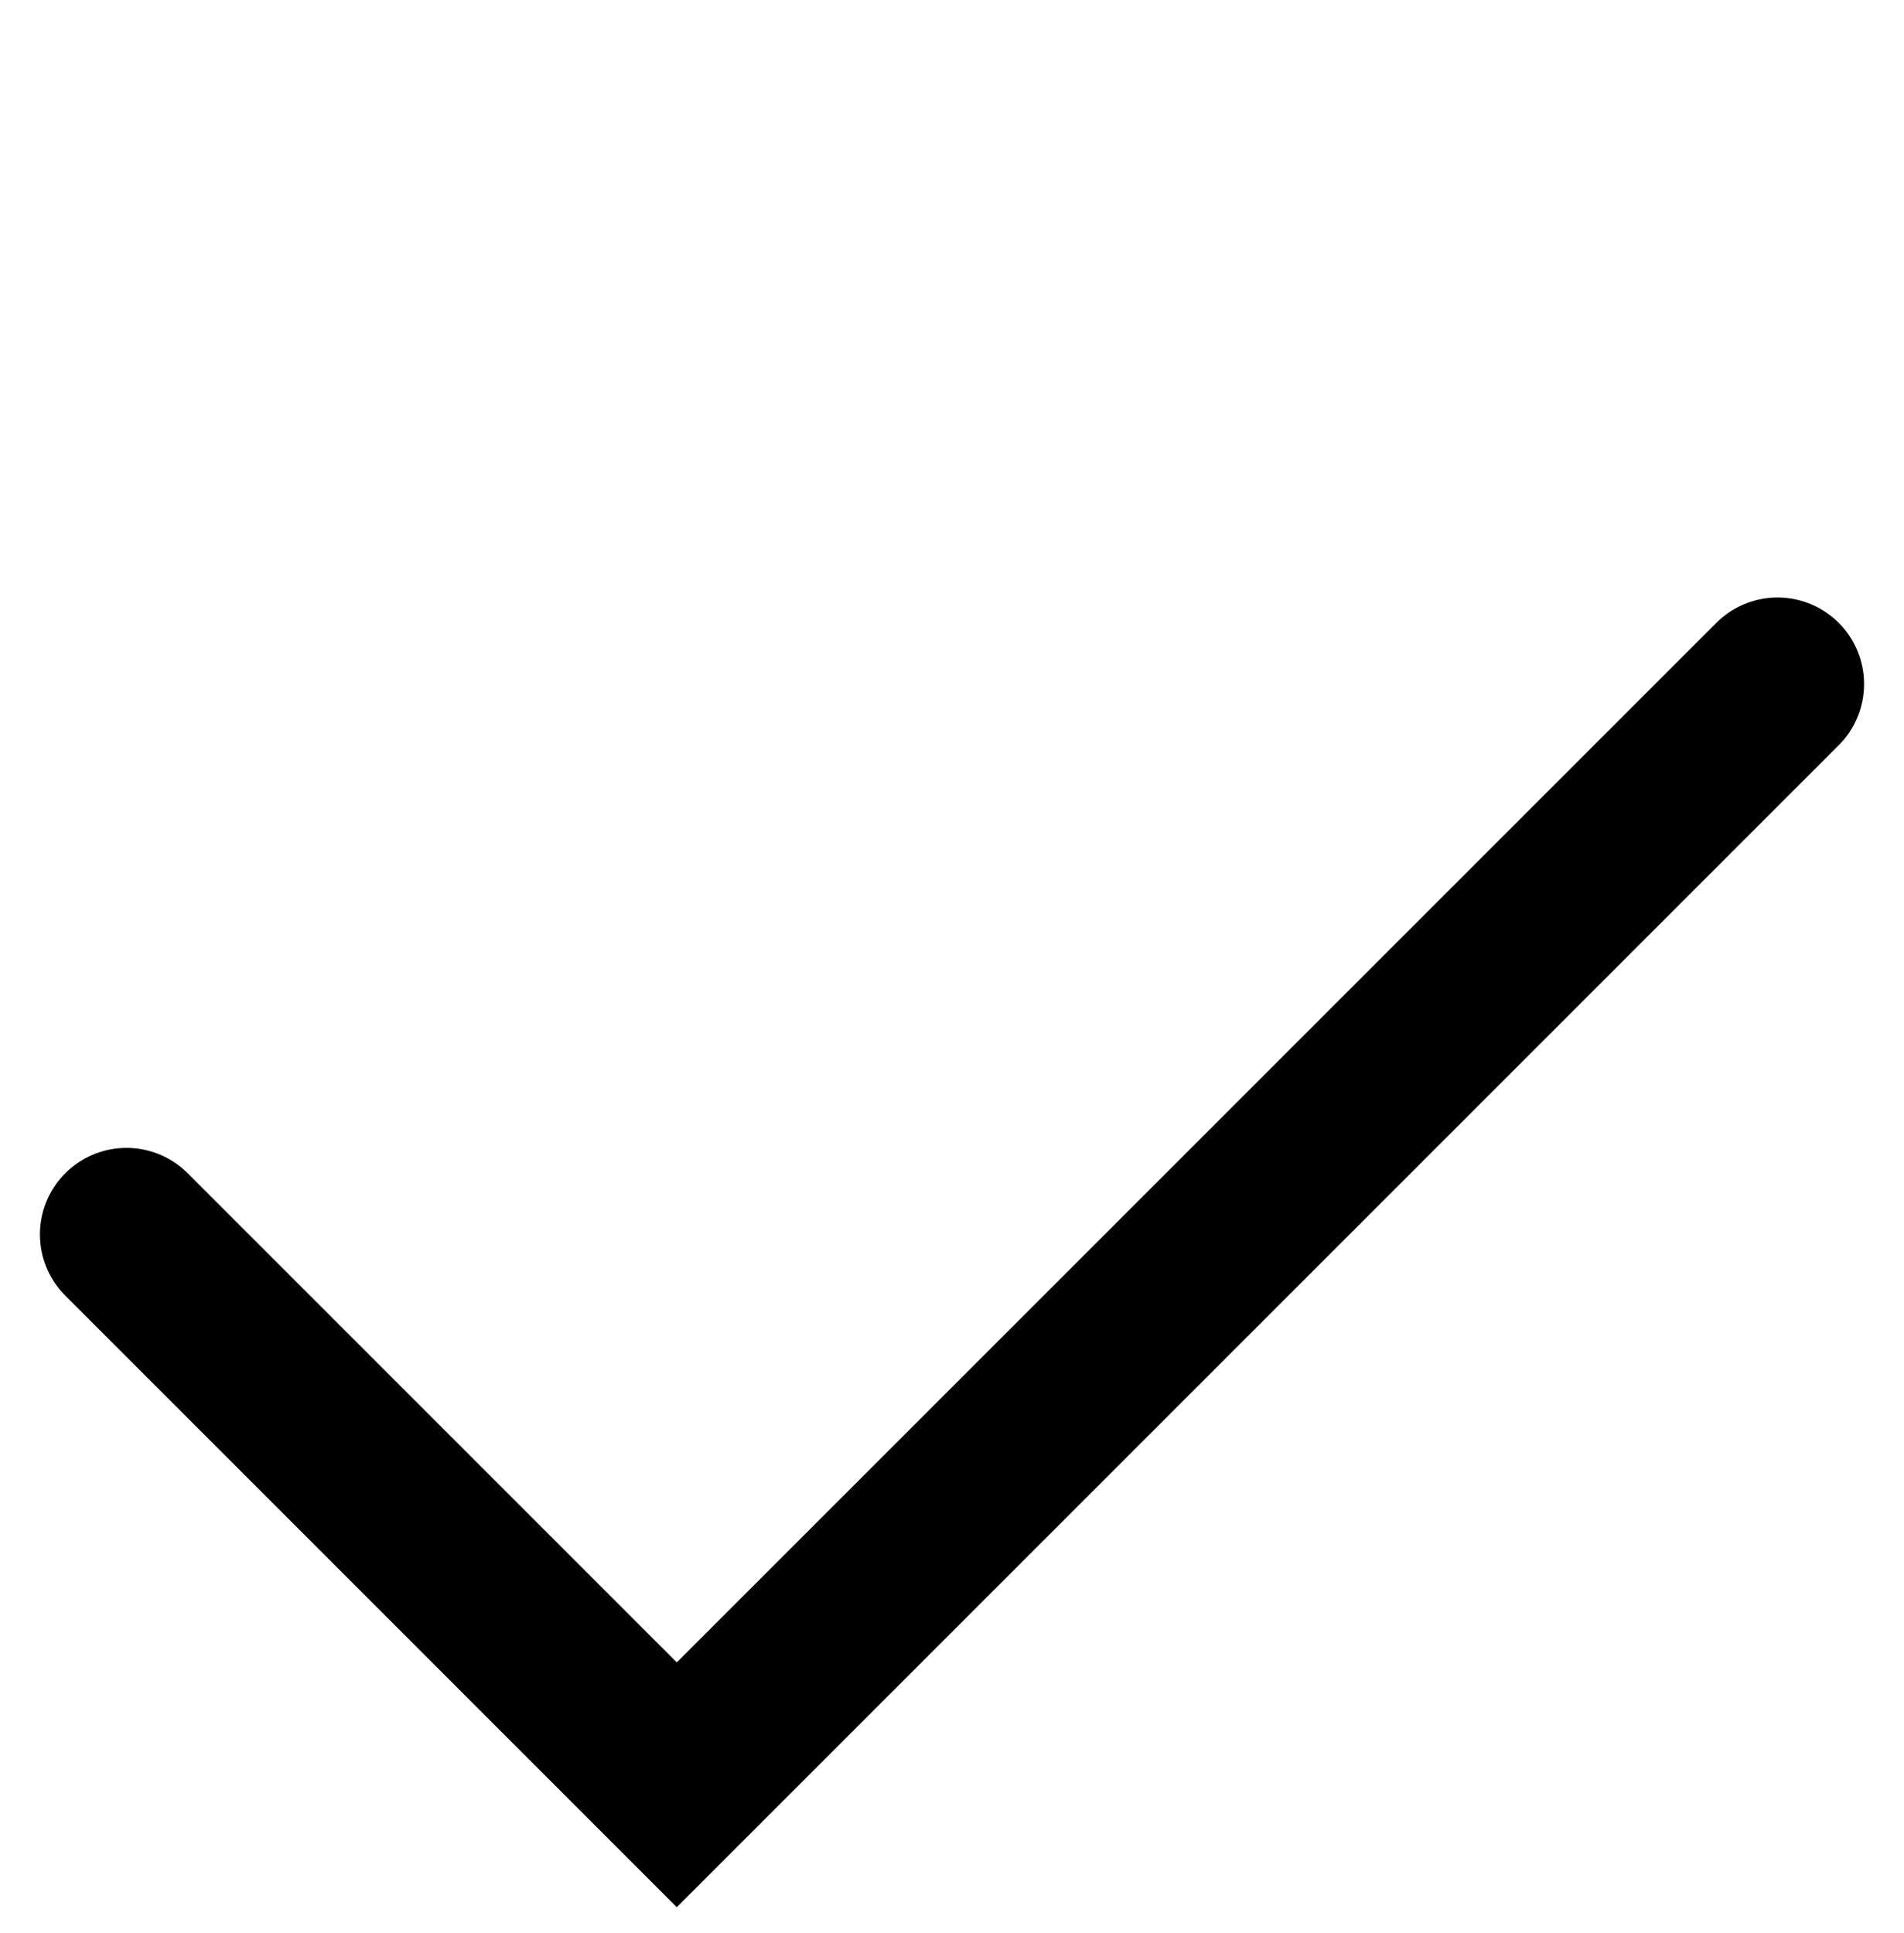 <svg width="66" height="67" xmlns="http://www.w3.org/2000/svg"><path d="M61.616 23.711L23.46 61.866 4.384 42.789" stroke="#000" stroke-width="6" fill="none" fill-rule="evenodd" stroke-linecap="round"/></svg>